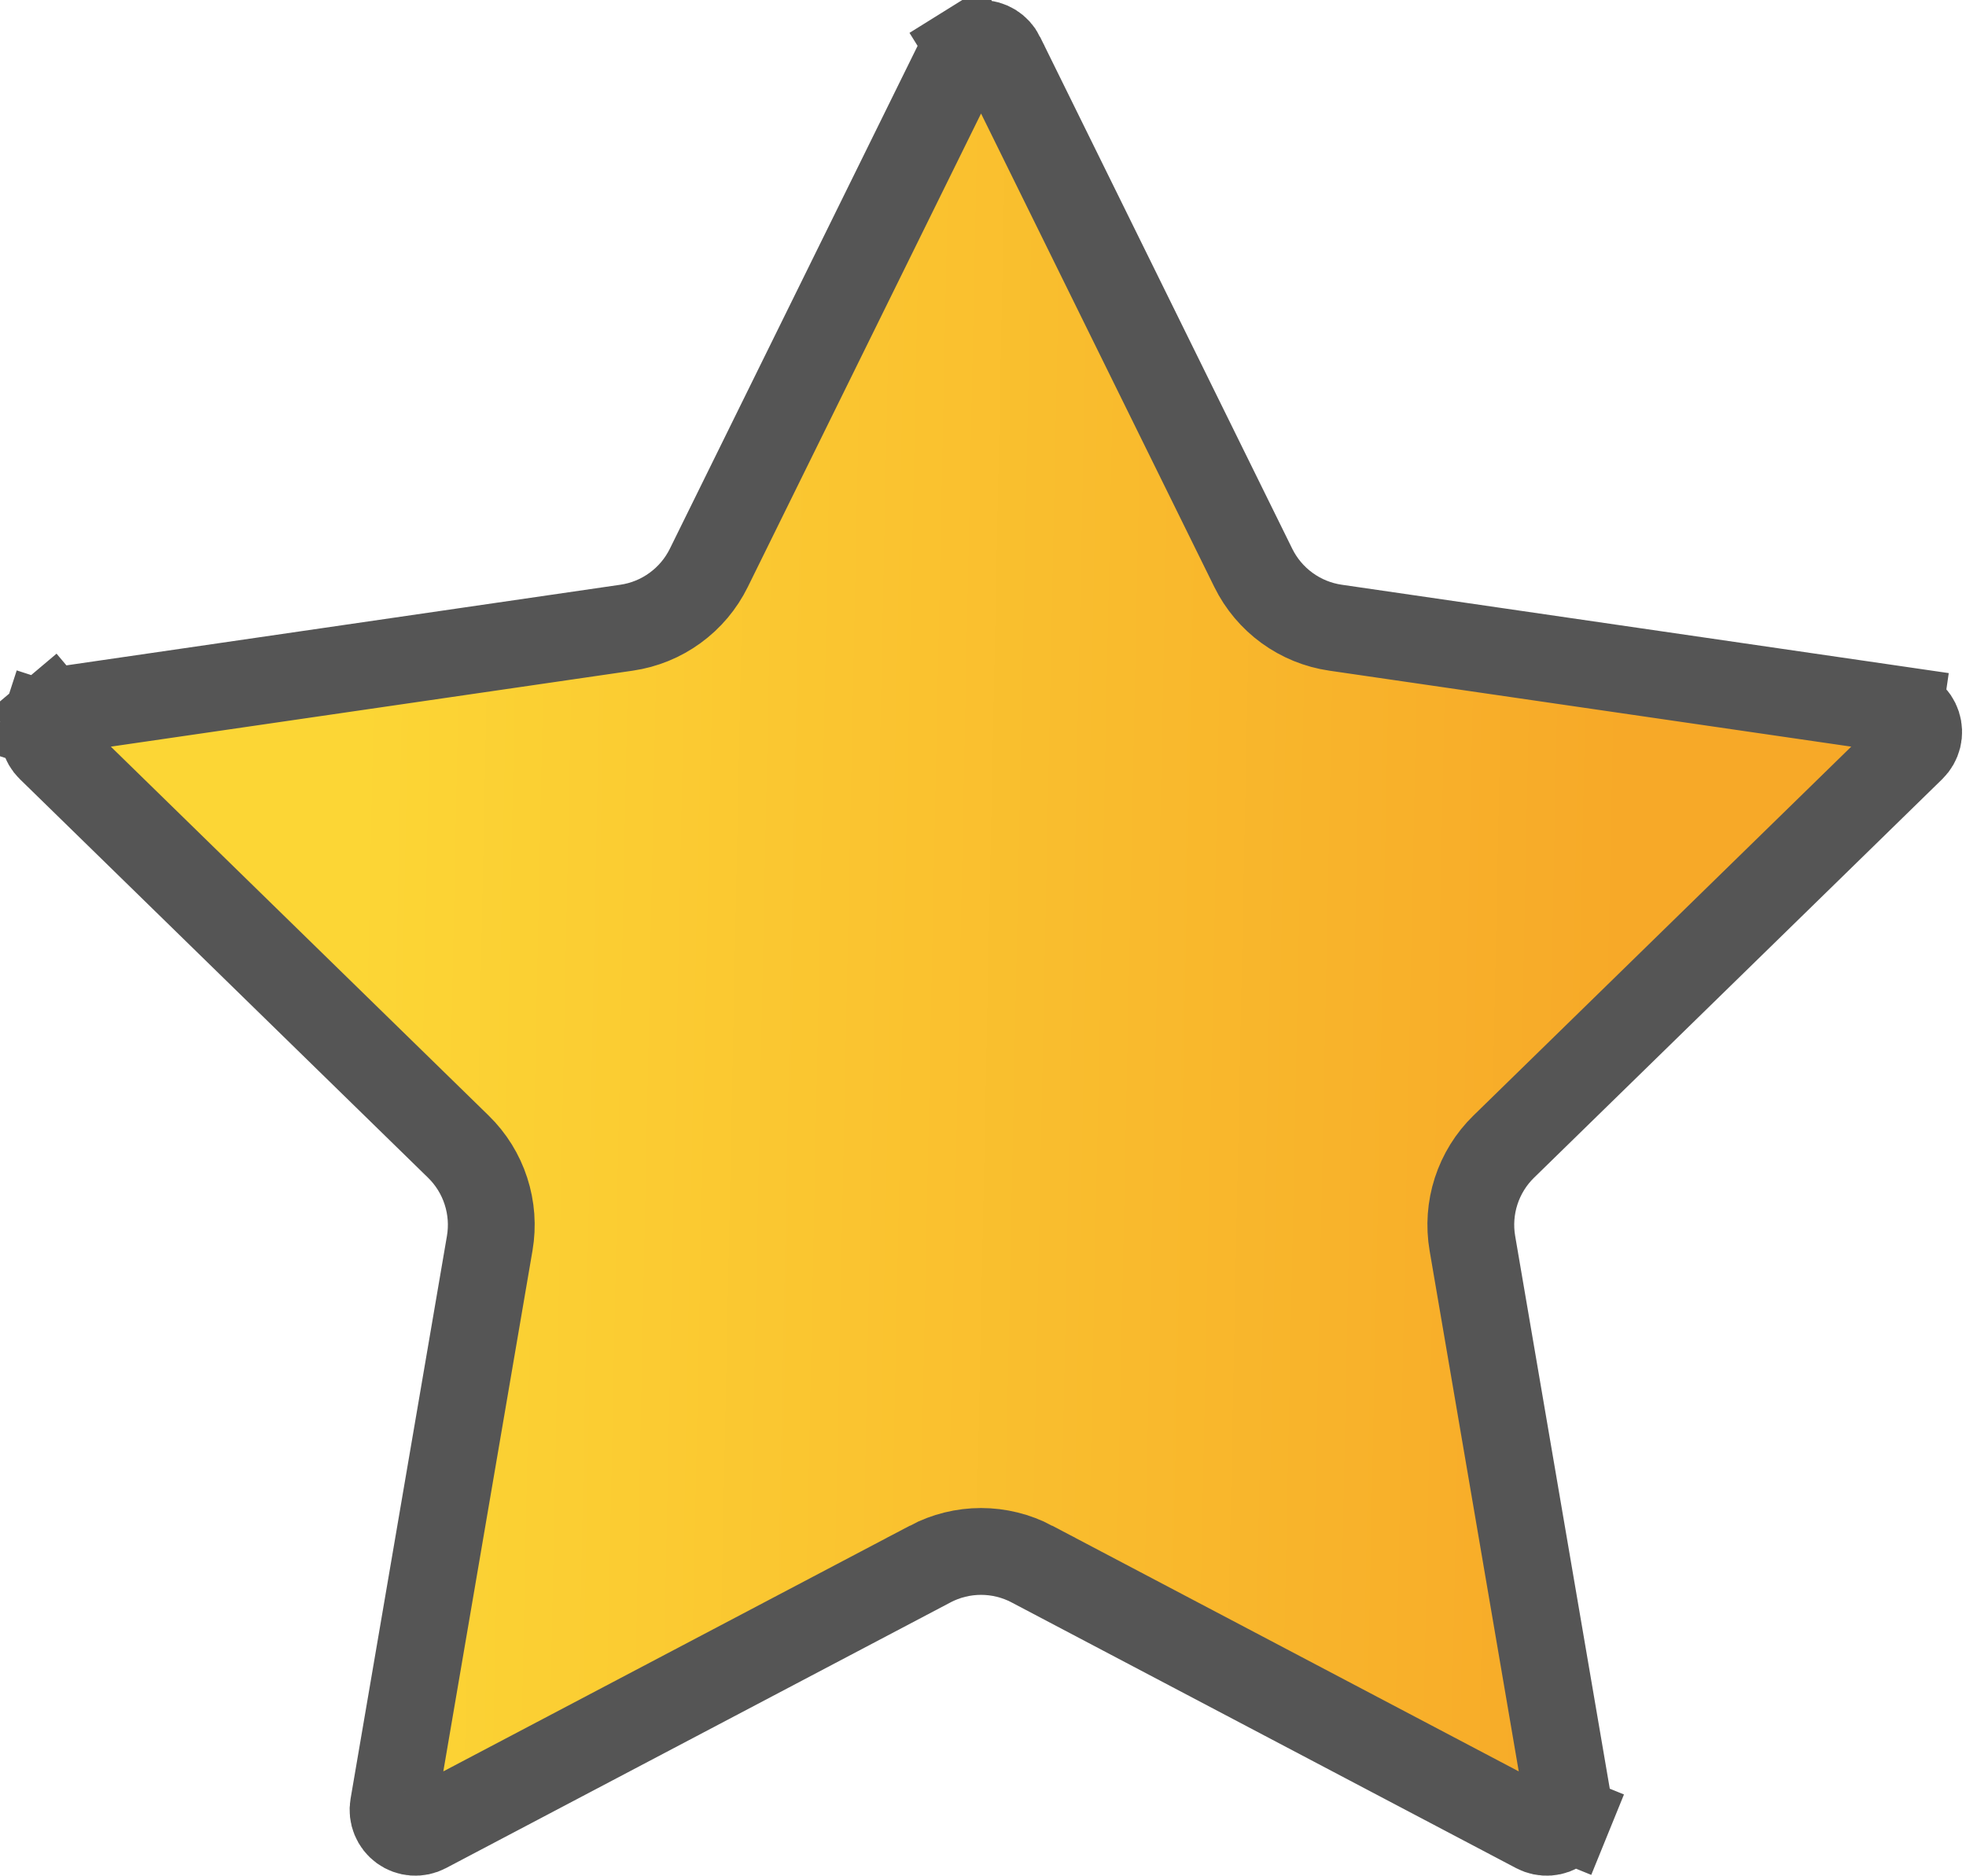 <svg width="65" height="62" viewBox="0 0 65 62" fill="none" xmlns="http://www.w3.org/2000/svg">
<path d="M41.437 18.772L41.437 18.772C41.696 19.297 42.078 19.751 42.551 20.095C43.025 20.44 43.575 20.664 44.154 20.748L62.803 23.462L63.01 22.042L62.803 23.462C62.939 23.482 63.067 23.539 63.172 23.628C63.277 23.717 63.356 23.834 63.399 23.966C63.442 24.098 63.447 24.239 63.414 24.374C63.38 24.508 63.31 24.631 63.212 24.727L49.717 37.901C49.298 38.309 48.985 38.814 48.804 39.371C48.624 39.927 48.581 40.52 48.68 41.096C48.68 41.096 48.68 41.096 48.68 41.096L51.865 59.698L51.865 59.698C51.889 59.835 51.873 59.975 51.821 60.103L53.151 60.644L51.821 60.103C51.769 60.232 51.682 60.343 51.571 60.424C51.46 60.505 51.328 60.553 51.191 60.563C51.054 60.573 50.917 60.544 50.795 60.48L50.795 60.48L34.115 51.698L34.115 51.697C33.597 51.425 33.02 51.282 32.435 51.282C31.85 51.282 31.273 51.425 30.755 51.697L30.755 51.698L14.075 60.48L14.075 60.48C13.953 60.544 13.816 60.573 13.679 60.563C13.542 60.553 13.411 60.505 13.299 60.424C13.188 60.343 13.101 60.232 13.049 60.103C12.997 59.975 12.981 59.835 13.005 59.698L13.005 59.698L16.191 41.096L16.191 41.096C16.29 40.52 16.247 39.927 16.066 39.371C15.886 38.814 15.572 38.309 15.153 37.901L1.659 24.727C1.56 24.631 1.49 24.508 1.457 24.374C1.424 24.239 1.429 24.098 1.472 23.966L0.11 23.524L1.472 23.966C1.514 23.834 1.593 23.717 1.698 23.628L0.773 22.532L1.698 23.628C1.804 23.539 1.932 23.482 2.067 23.462L2.068 23.462L20.717 20.748C21.296 20.664 21.846 20.44 22.319 20.095C22.793 19.751 23.175 19.297 23.434 18.772L23.434 18.772L31.774 1.848C31.774 1.848 31.774 1.848 31.774 1.847C31.835 1.723 31.93 1.619 32.046 1.546L31.288 0.328L32.046 1.546C32.163 1.474 32.298 1.435 32.435 1.435C32.572 1.435 32.707 1.474 32.824 1.546C32.941 1.619 33.035 1.723 33.097 1.847C33.097 1.848 33.097 1.848 33.097 1.848L41.437 18.772Z" fill="url(#paint0_linear_213_292)" stroke="#555555" stroke-width="2.87"/>
<defs>
<linearGradient id="paint0_linear_213_292" x1="11.625" y1="36.023" x2="53.532" y2="36.884" gradientUnits="userSpaceOnUse">
<stop stop-color="#FCD635"/>
<stop offset="1" stop-color="#F7A928"/>
</linearGradient>
</defs>
</svg>
